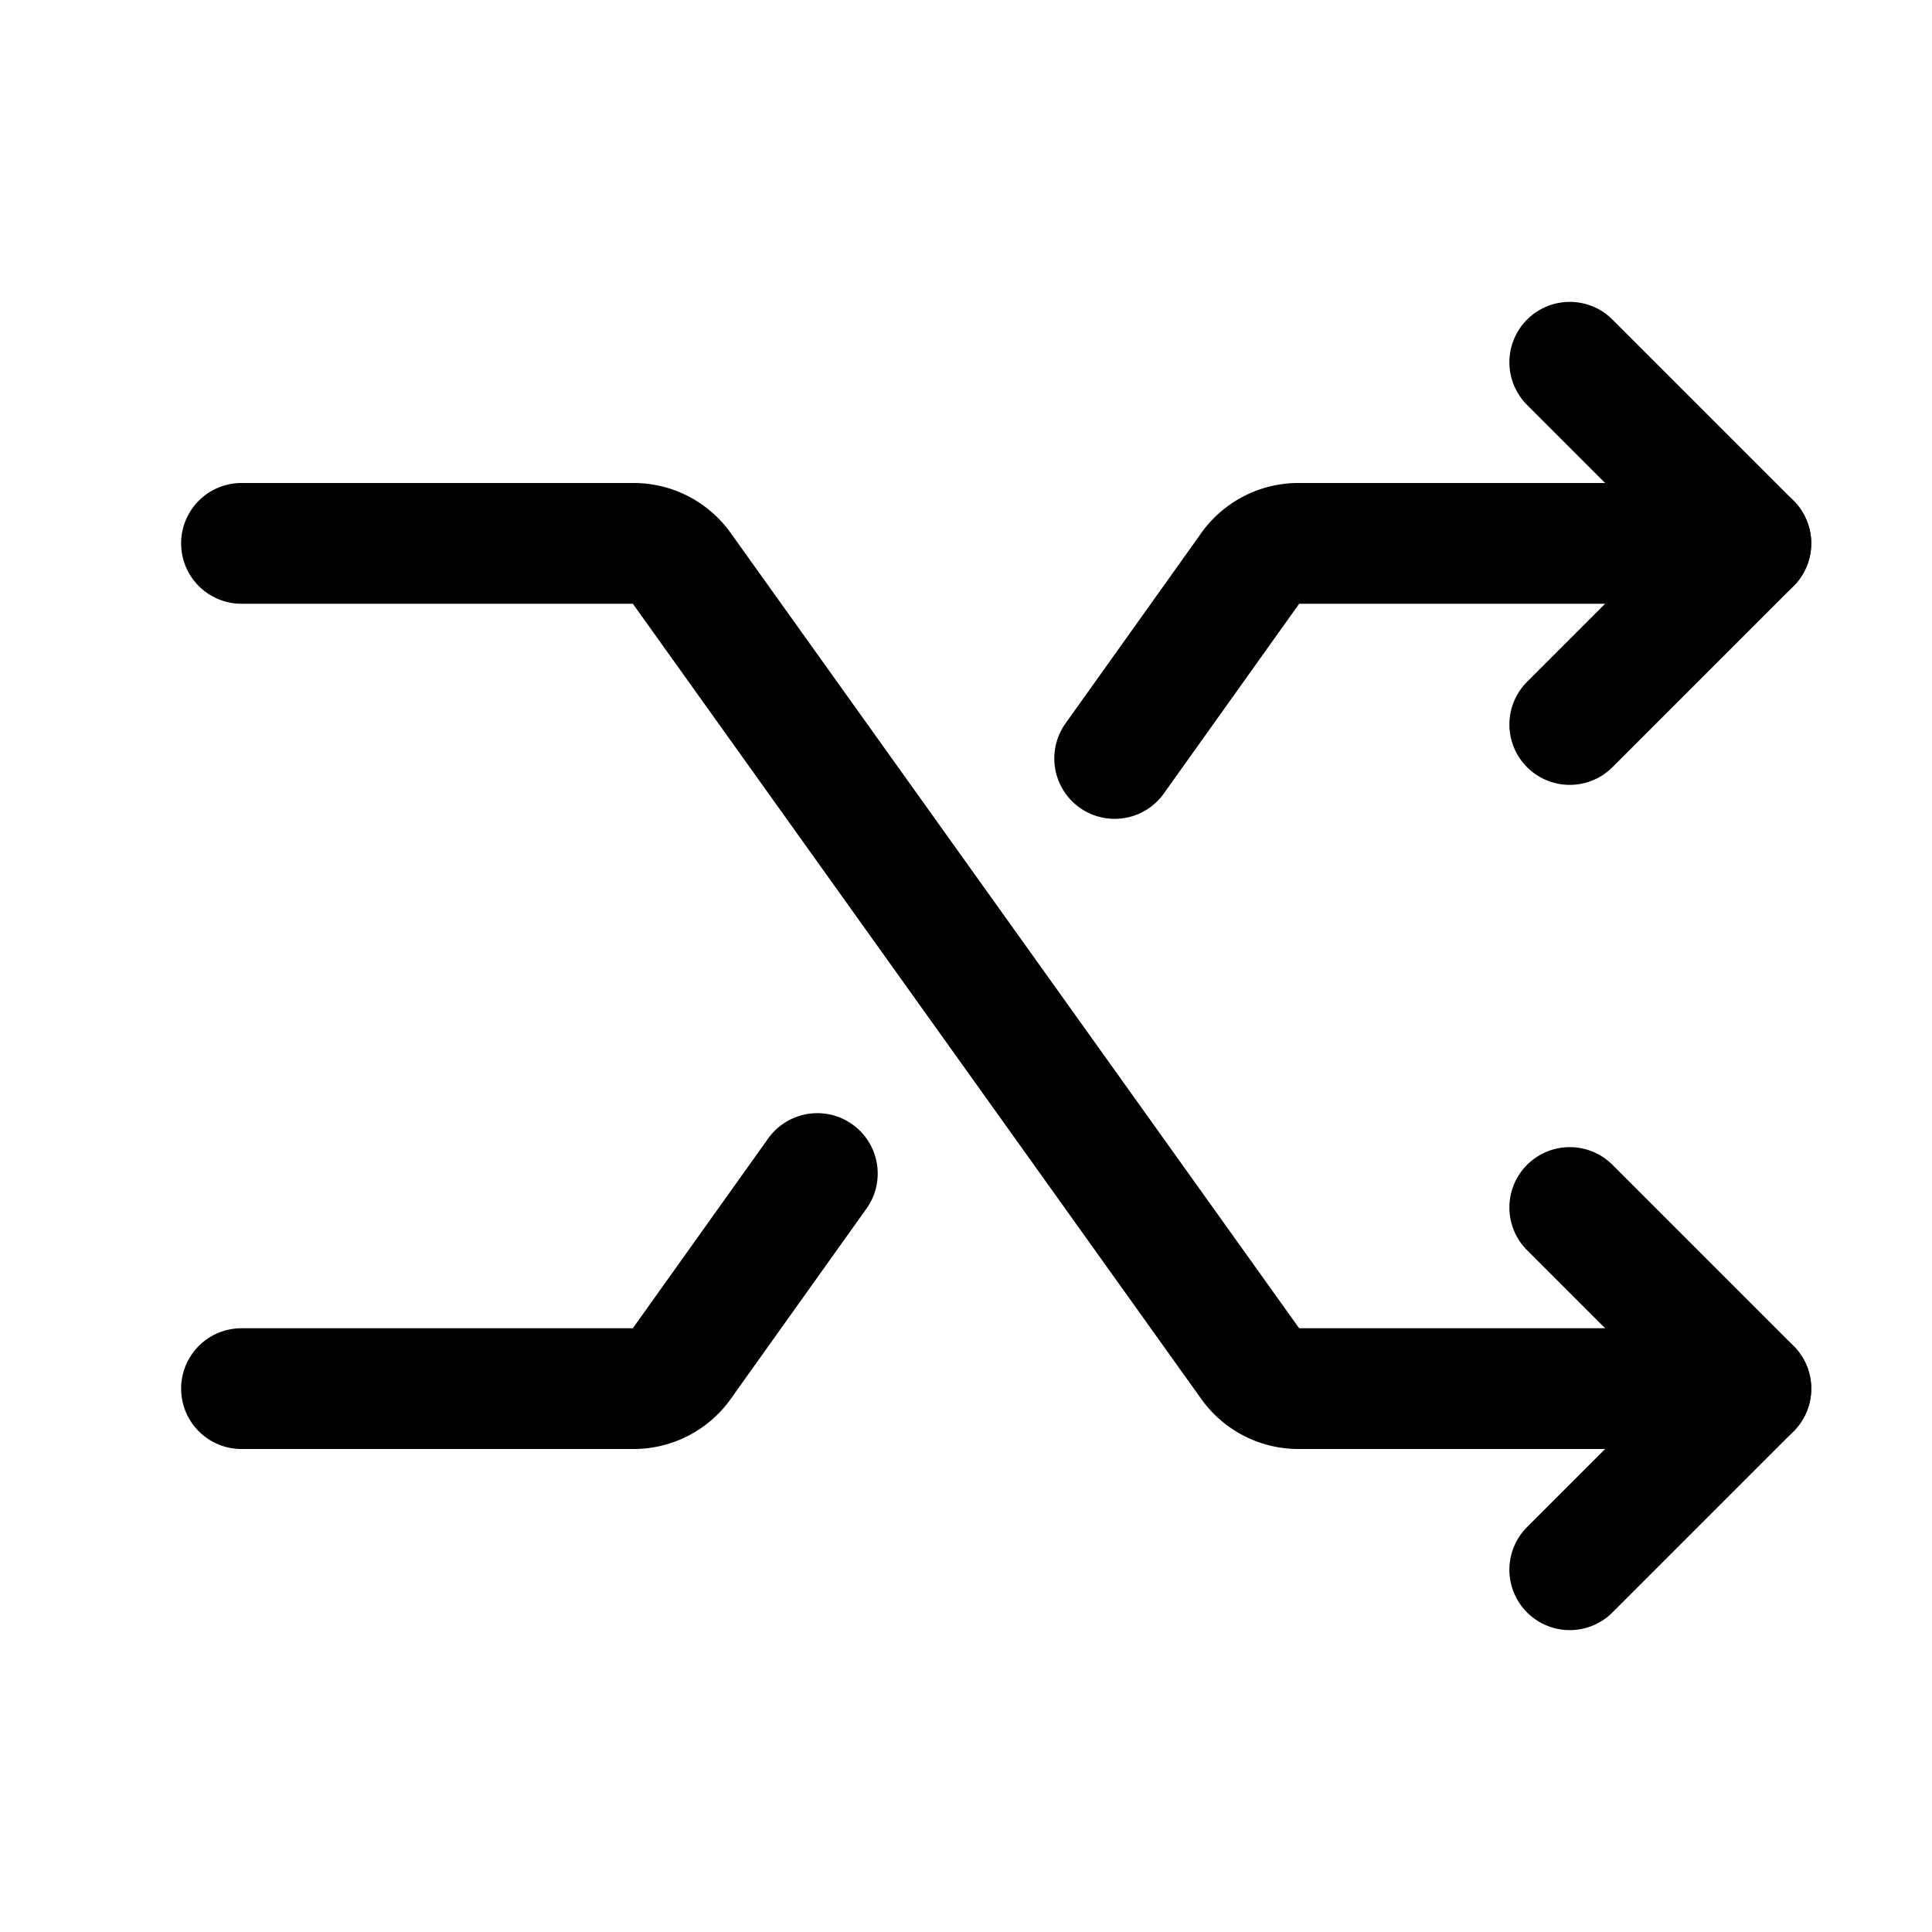 <svg xmlns="http://www.w3.org/2000/svg" viewBox="0 0 256 256"><rect width="256" height="256" fill="none"/><path d="M32,72H83.9a7.8,7.8,0,0,1,6.5,3.4l75.2,105.2a7.8,7.8,0,0,0,6.5,3.4H232" fill="none" stroke="#000" stroke-linecap="round" stroke-linejoin="round" stroke-width="16"/><polyline points="208 48 232 72 208 96" fill="none" stroke="#000" stroke-linecap="round" stroke-linejoin="round" stroke-width="16"/><polyline points="208 160 232 184 208 208" fill="none" stroke="#000" stroke-linecap="round" stroke-linejoin="round" stroke-width="16"/><path d="M147.7,100.5l17.9-25.1a7.8,7.8,0,0,1,6.5-3.4H232" fill="none" stroke="#000" stroke-linecap="round" stroke-linejoin="round" stroke-width="16"/><path d="M32,184H83.9a7.8,7.8,0,0,0,6.5-3.4l17.9-25.1" fill="none" stroke="#000" stroke-linecap="round" stroke-linejoin="round" stroke-width="16"/></svg>